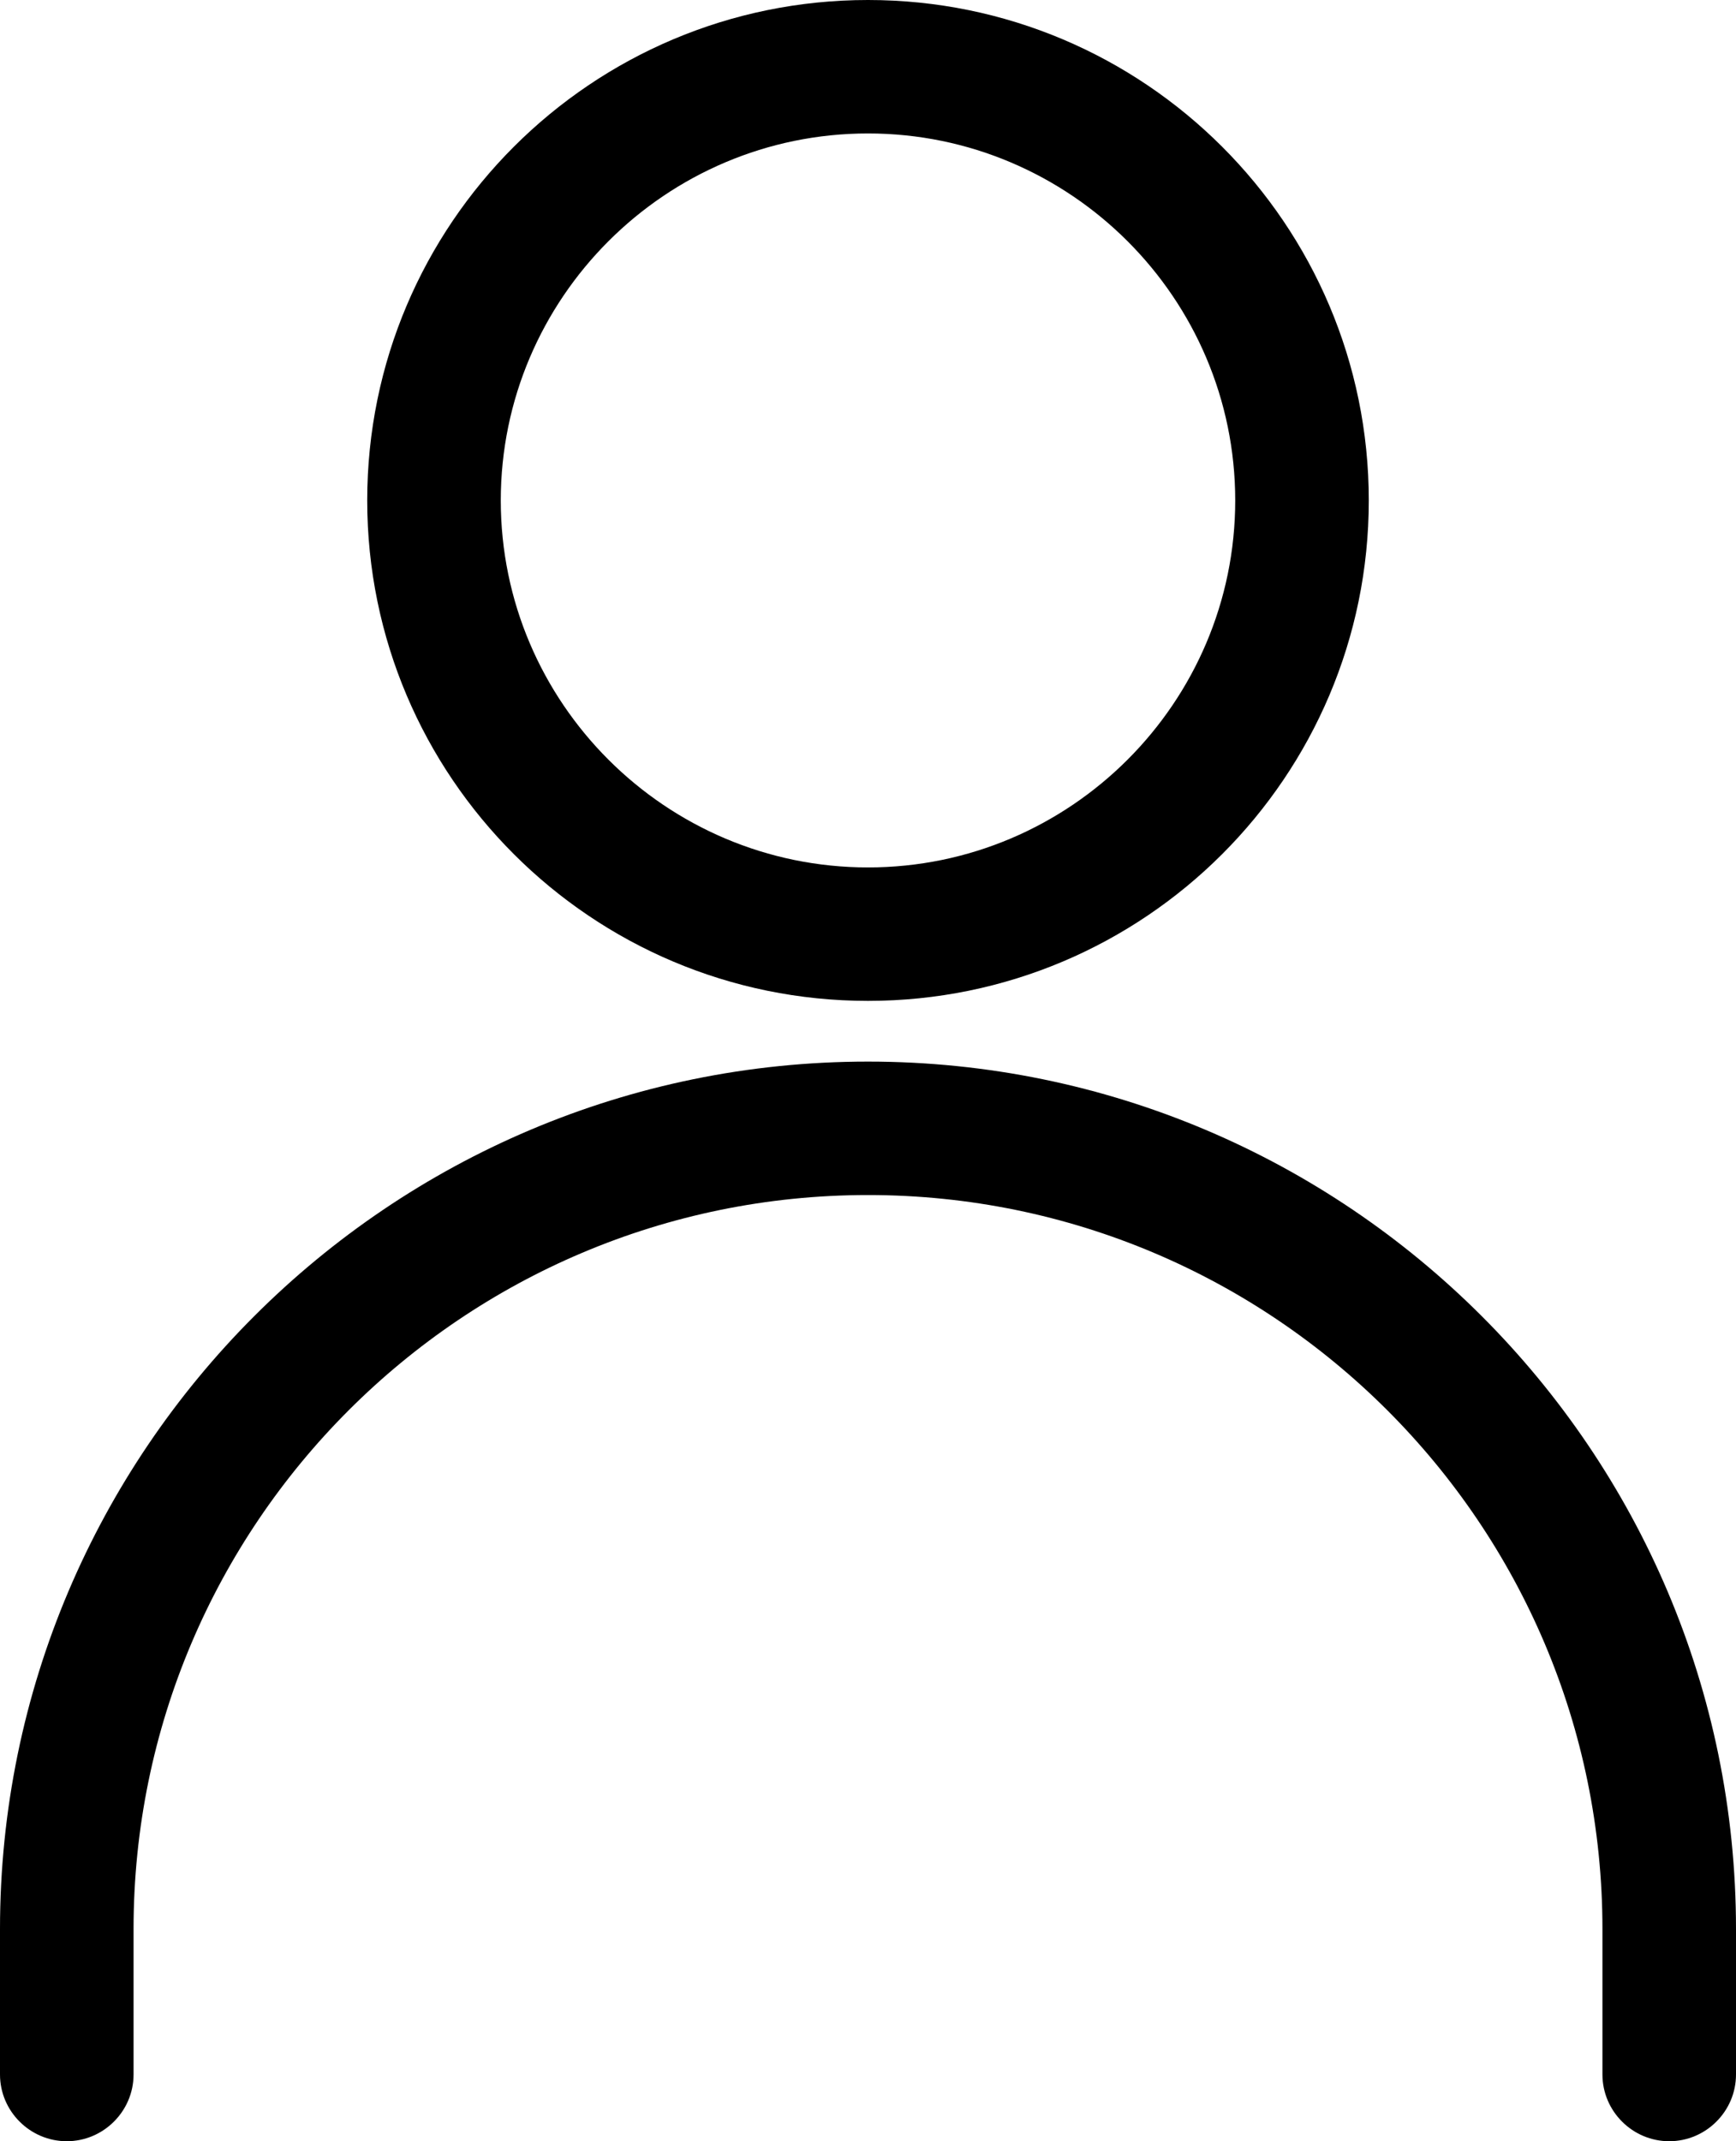 <svg width="30" height="37" viewBox="0 0 30 37" fill="none" xmlns="http://www.w3.org/2000/svg">
<path d="M15 17.295C19.777 17.295 23.654 13.421 23.654 8.648C23.654 3.874 19.777 0 15 0C10.223 0 6.346 3.874 6.346 8.648C6.346 13.421 10.223 17.295 15 17.295ZM15 2.306C18.496 2.306 21.346 5.154 21.346 8.648C21.346 12.141 18.496 14.989 15 14.989C11.504 14.989 8.654 12.141 8.654 8.648C8.654 5.154 11.504 2.306 15 2.306Z" fill="black"/>
<path d="M15 18.344C6.727 18.344 0 25.066 0 33.334V35.847C0 36.481 0.519 37 1.154 37C1.788 37 2.308 36.481 2.308 35.847V33.334C2.308 26.335 7.996 20.65 15 20.65C22.004 20.65 27.692 26.335 27.692 33.334V35.847C27.692 36.481 28.212 37 28.846 37C29.481 37 30 36.481 30 35.847V33.334C30 25.066 23.273 18.344 15 18.344Z" fill="black"/>
</svg>
